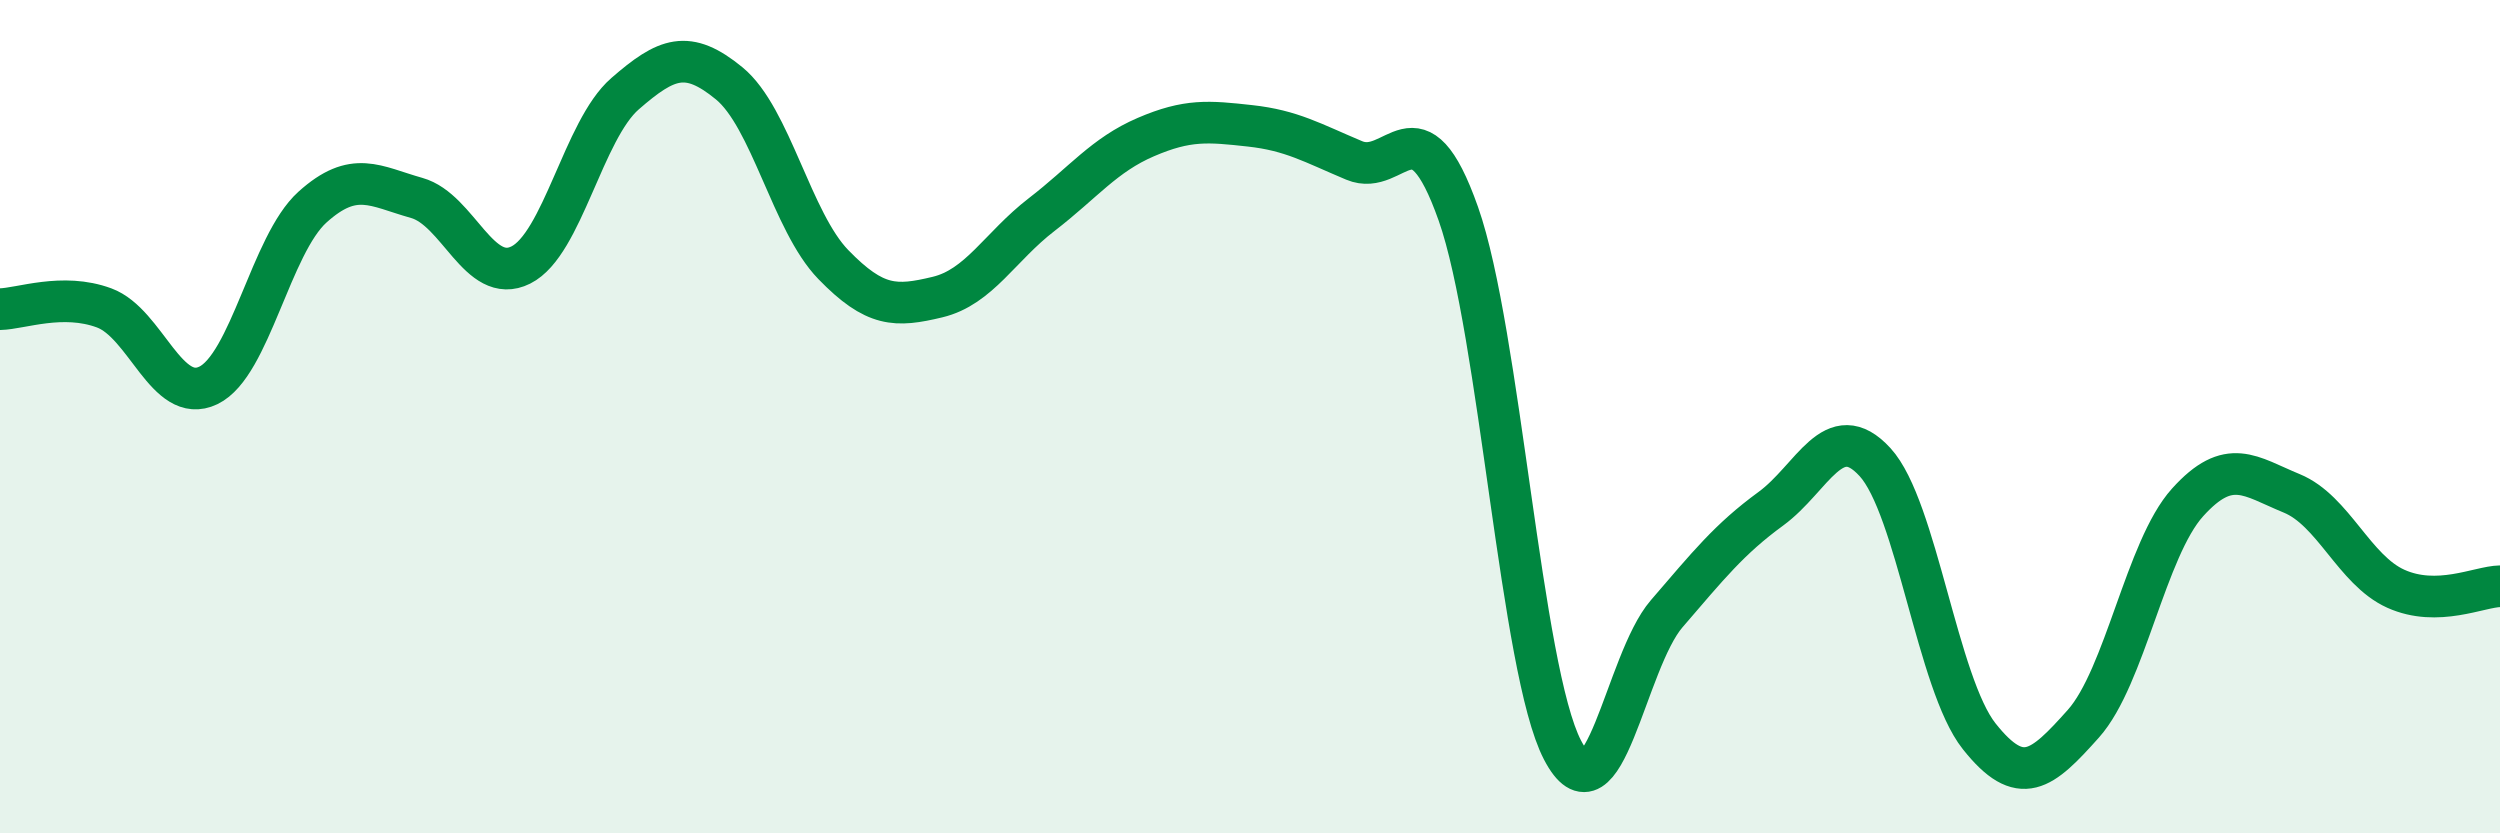 
    <svg width="60" height="20" viewBox="0 0 60 20" xmlns="http://www.w3.org/2000/svg">
      <path
        d="M 0,7.42 C 0.5,7.41 1.5,7.02 2.5,7.39 C 3.5,7.76 4,9.73 5,9.25 C 6,8.77 6.5,5.87 7.5,4.97 C 8.5,4.07 9,4.47 10,4.75 C 11,5.03 11.5,6.86 12.5,6.36 C 13.5,5.86 14,3.12 15,2.25 C 16,1.38 16.5,1.18 17.5,2 C 18.5,2.82 19,5.32 20,6.35 C 21,7.38 21.5,7.37 22.5,7.13 C 23.5,6.89 24,5.92 25,5.15 C 26,4.38 26.5,3.72 27.5,3.29 C 28.5,2.86 29,2.91 30,3.02 C 31,3.13 31.5,3.43 32.5,3.85 C 33.5,4.27 34,2.3 35,5.13 C 36,7.96 36.5,16.08 37.5,18 C 38.5,19.92 39,15.89 40,14.73 C 41,13.57 41.5,12.94 42.5,12.21 C 43.5,11.48 44,10 45,11.09 C 46,12.18 46.5,16.41 47.5,17.67 C 48.5,18.93 49,18.49 50,17.37 C 51,16.25 51.5,13.17 52.5,12.06 C 53.5,10.95 54,11.43 55,11.84 C 56,12.25 56.5,13.68 57.5,14.13 C 58.5,14.58 59.5,14.08 60,14.07L60 20L0 20Z"
        fill="#008740"
        opacity="0.1"
        stroke-linecap="round"
        stroke-linejoin="round"
      />
      <path
        d="M 0,7.42 C 0.5,7.41 1.5,7.02 2.5,7.39 C 3.5,7.76 4,9.73 5,9.25 C 6,8.77 6.5,5.87 7.5,4.97 C 8.5,4.07 9,4.47 10,4.75 C 11,5.03 11.5,6.86 12.5,6.36 C 13.5,5.86 14,3.12 15,2.25 C 16,1.38 16.5,1.18 17.5,2 C 18.5,2.82 19,5.32 20,6.35 C 21,7.38 21.5,7.37 22.5,7.13 C 23.5,6.89 24,5.92 25,5.15 C 26,4.38 26.5,3.72 27.5,3.29 C 28.5,2.86 29,2.91 30,3.02 C 31,3.13 31.5,3.43 32.5,3.85 C 33.5,4.27 34,2.3 35,5.13 C 36,7.96 36.5,16.08 37.5,18 C 38.5,19.92 39,15.89 40,14.73 C 41,13.57 41.5,12.94 42.5,12.21 C 43.5,11.48 44,10 45,11.09 C 46,12.18 46.5,16.41 47.5,17.67 C 48.5,18.93 49,18.49 50,17.37 C 51,16.25 51.5,13.17 52.5,12.06 C 53.5,10.95 54,11.43 55,11.84 C 56,12.25 56.5,13.68 57.5,14.13 C 58.5,14.58 59.5,14.08 60,14.07"
        stroke="#008740"
        stroke-width="1"
        fill="none"
        stroke-linecap="round"
        stroke-linejoin="round"
      />
    </svg>
  